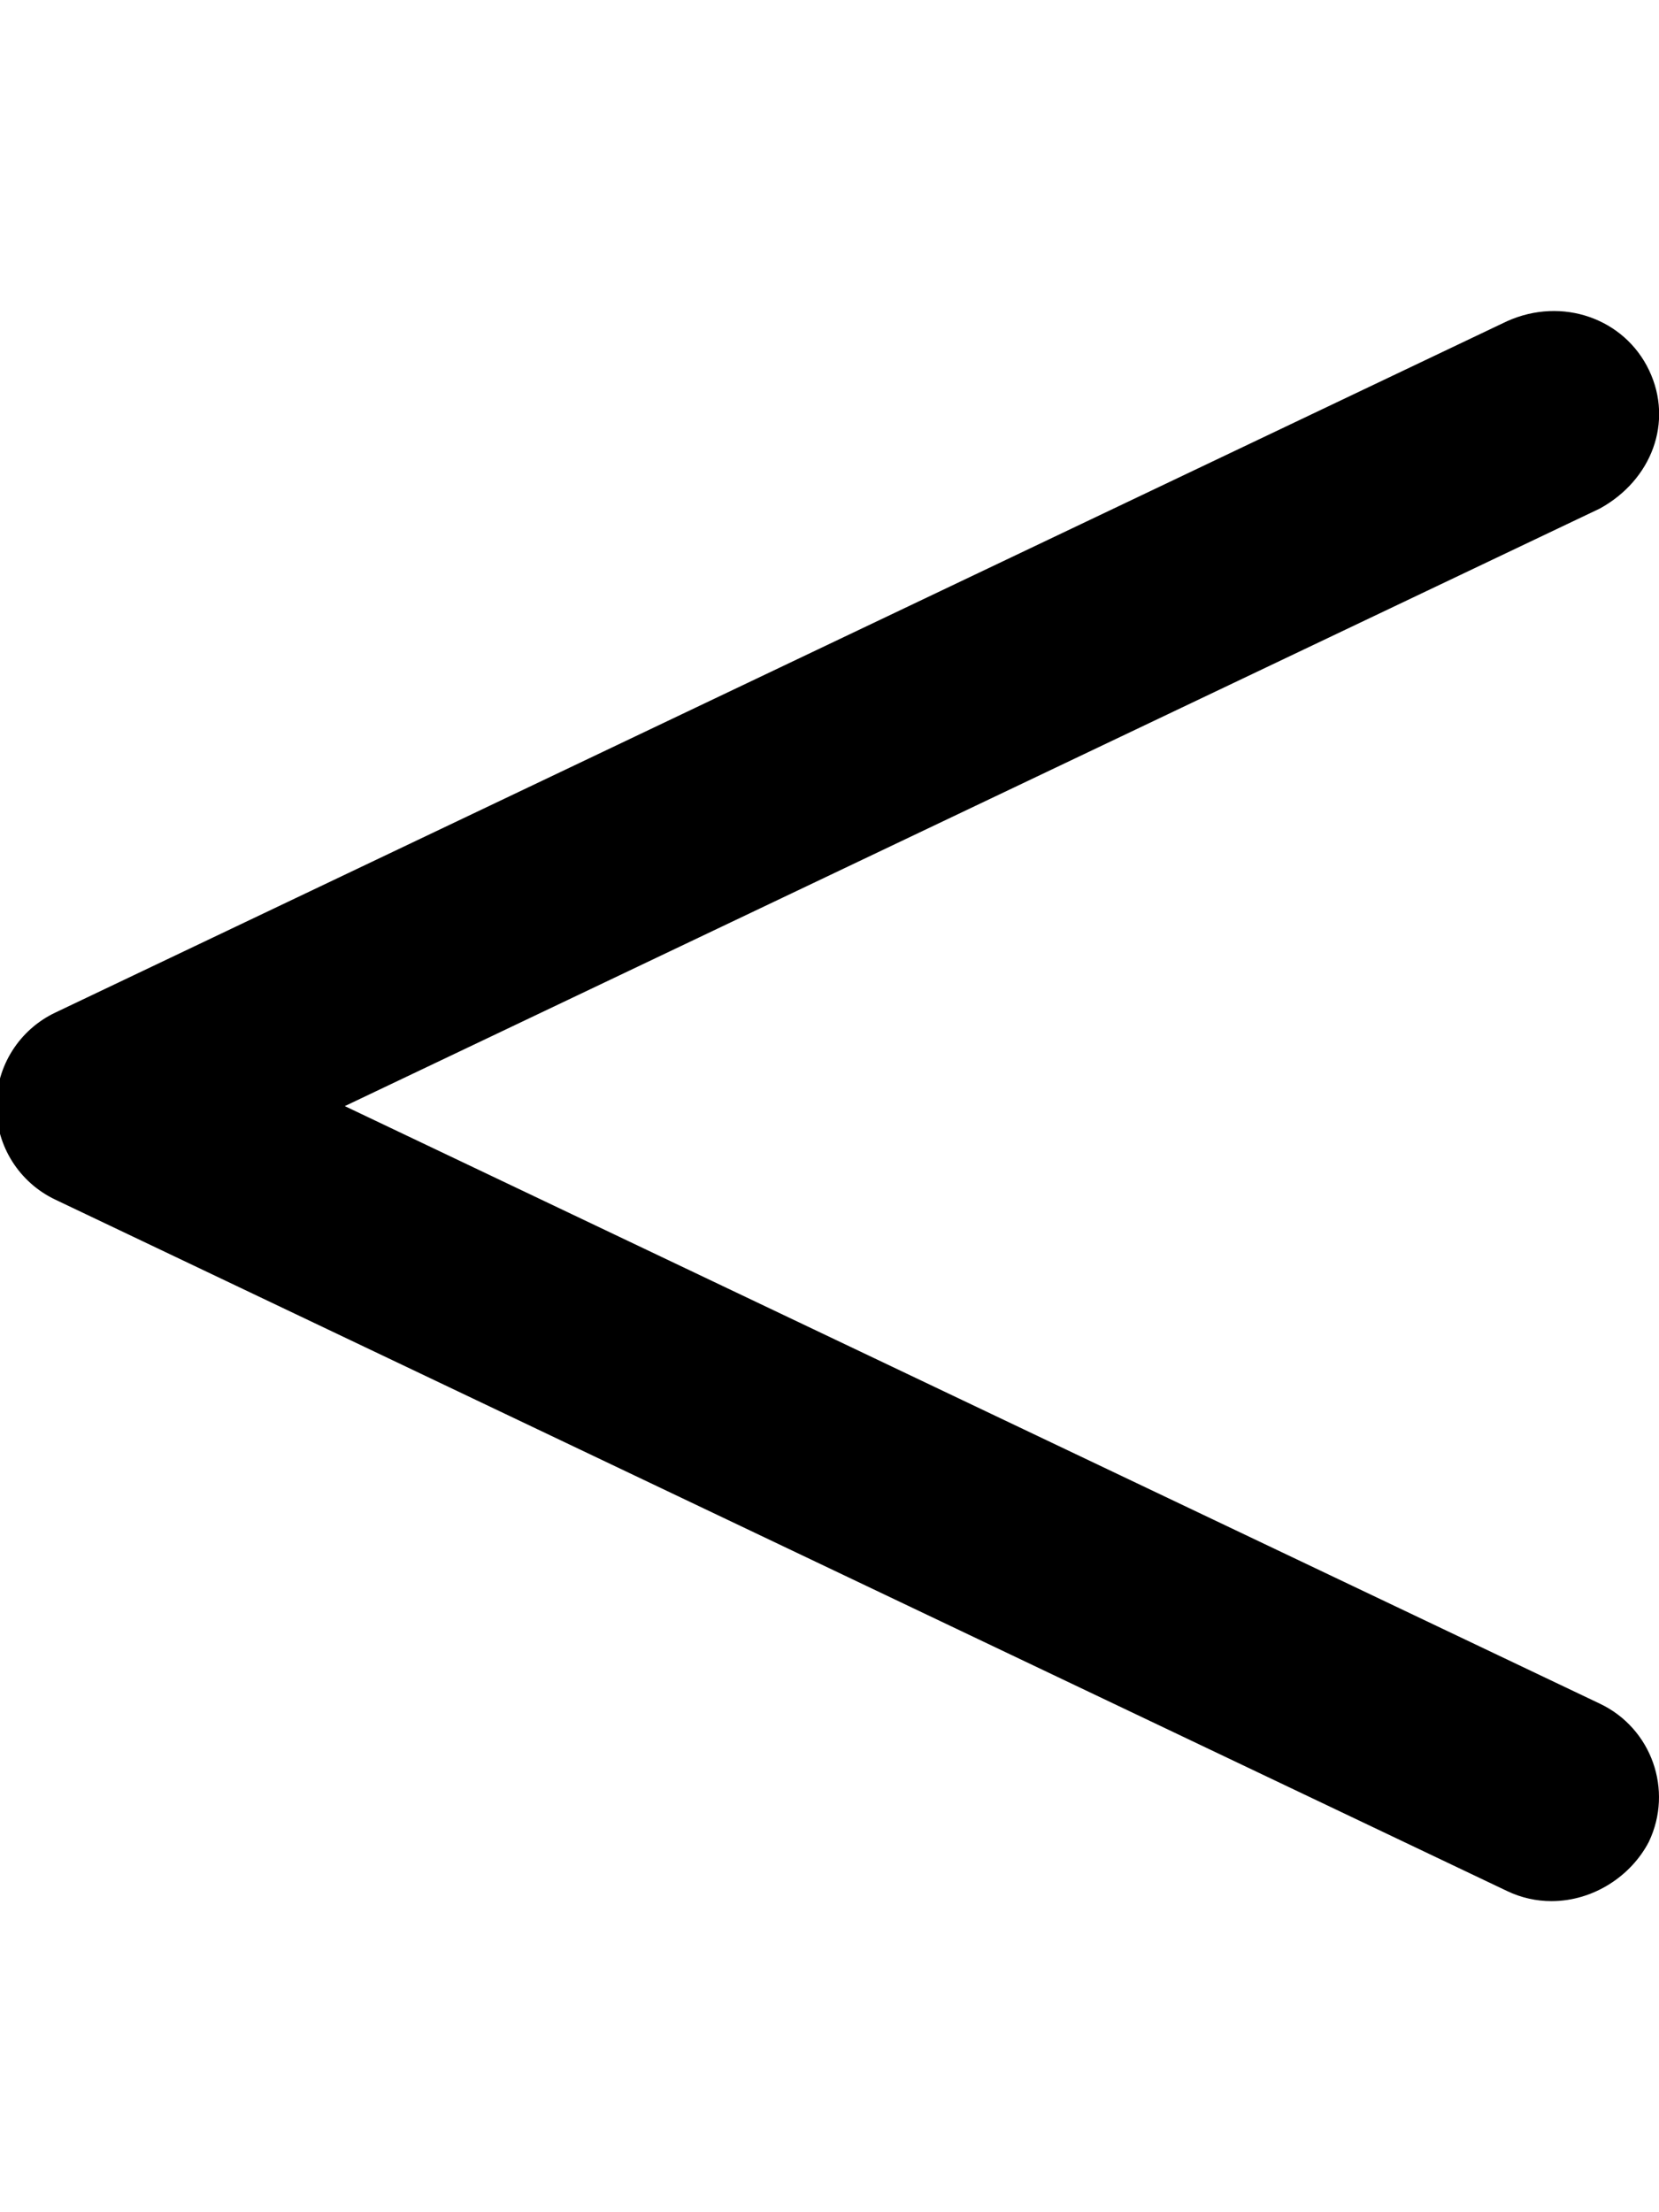 <svg xmlns="http://www.w3.org/2000/svg" viewBox="0 0 384 512"><!--! Font Awesome Pro 6.1.1 by @fontawesome - https://fontawesome.com License - https://fontawesome.com/license (Commercial License) Copyright 2022 Fonticons, Inc. --><path d="M370.3 117.7L79.81 256l290.5 138.3c11.97 5.688 17.06 20 11.34 31.97C377.6 434.1 368.9 440 359.1 440c-3.438 0-6.969-.75-10.28-2.344l-336-160c-8.375-3.969-13.69-12.4-13.69-21.65c0-9.25 5.313-17.69 13.69-21.66l336-160C361.6 68.59 376 73.72 381.7 85.69C387.4 97.66 382.3 111.1 370.3 117.7z"/></svg>